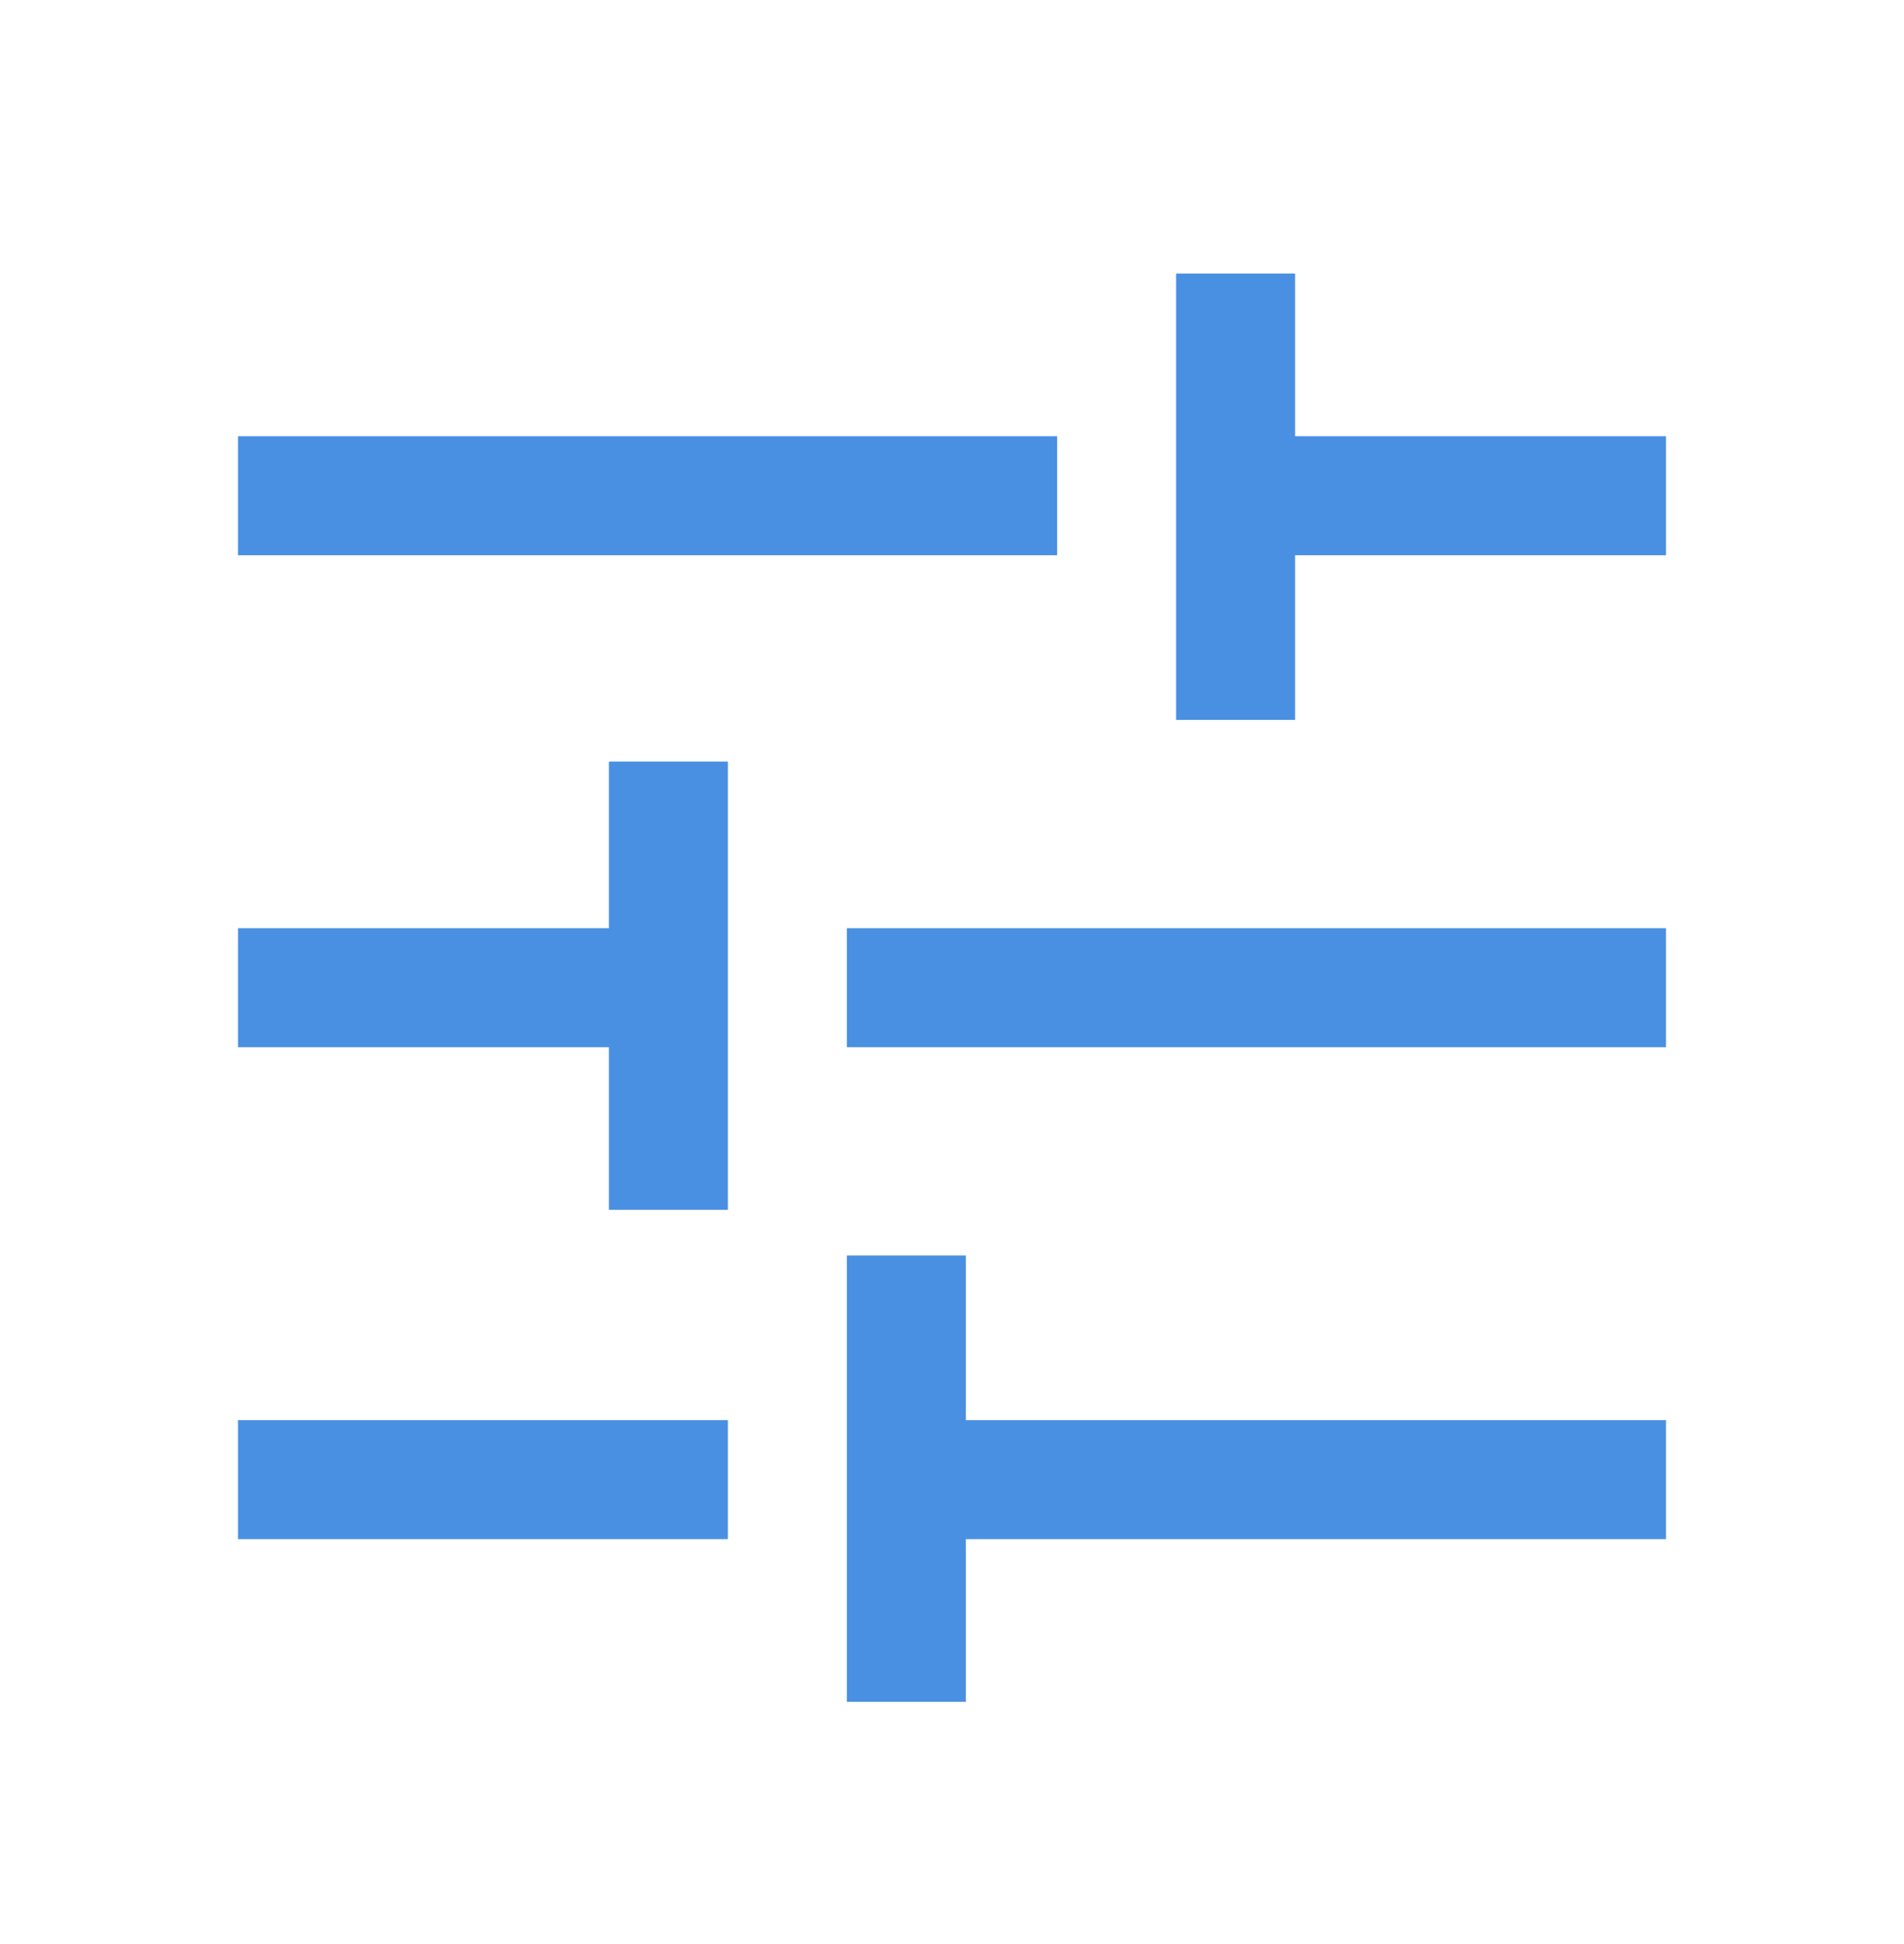 <svg width="48" height="49" viewBox="0 0 48 49" fill="none" xmlns="http://www.w3.org/2000/svg">
<mask id="mask0_3374_77" style="mask-type:alpha" maskUnits="userSpaceOnUse" x="0" y="0" width="48" height="49">
<rect y="0.895" width="48" height="48" fill="#D9D9D9"/>
</mask>
<g mask="url(#mask0_3374_77)">
<path d="M21.35 42.895V31.645H24.35V35.794H42V38.794H24.35V42.895H21.35ZM6 38.794V35.794H18.35V38.794H6ZM15.35 30.494V26.395H6V23.395H15.35V19.195H18.35V30.494H15.35ZM21.35 26.395V23.395H42V26.395H21.35ZM29.65 18.145V6.895H32.65V10.995H42V13.995H32.65V18.145H29.65ZM6 13.995V10.995H26.65V13.995H6Z" fill="#4A90E2"/>
</g>
</svg>
